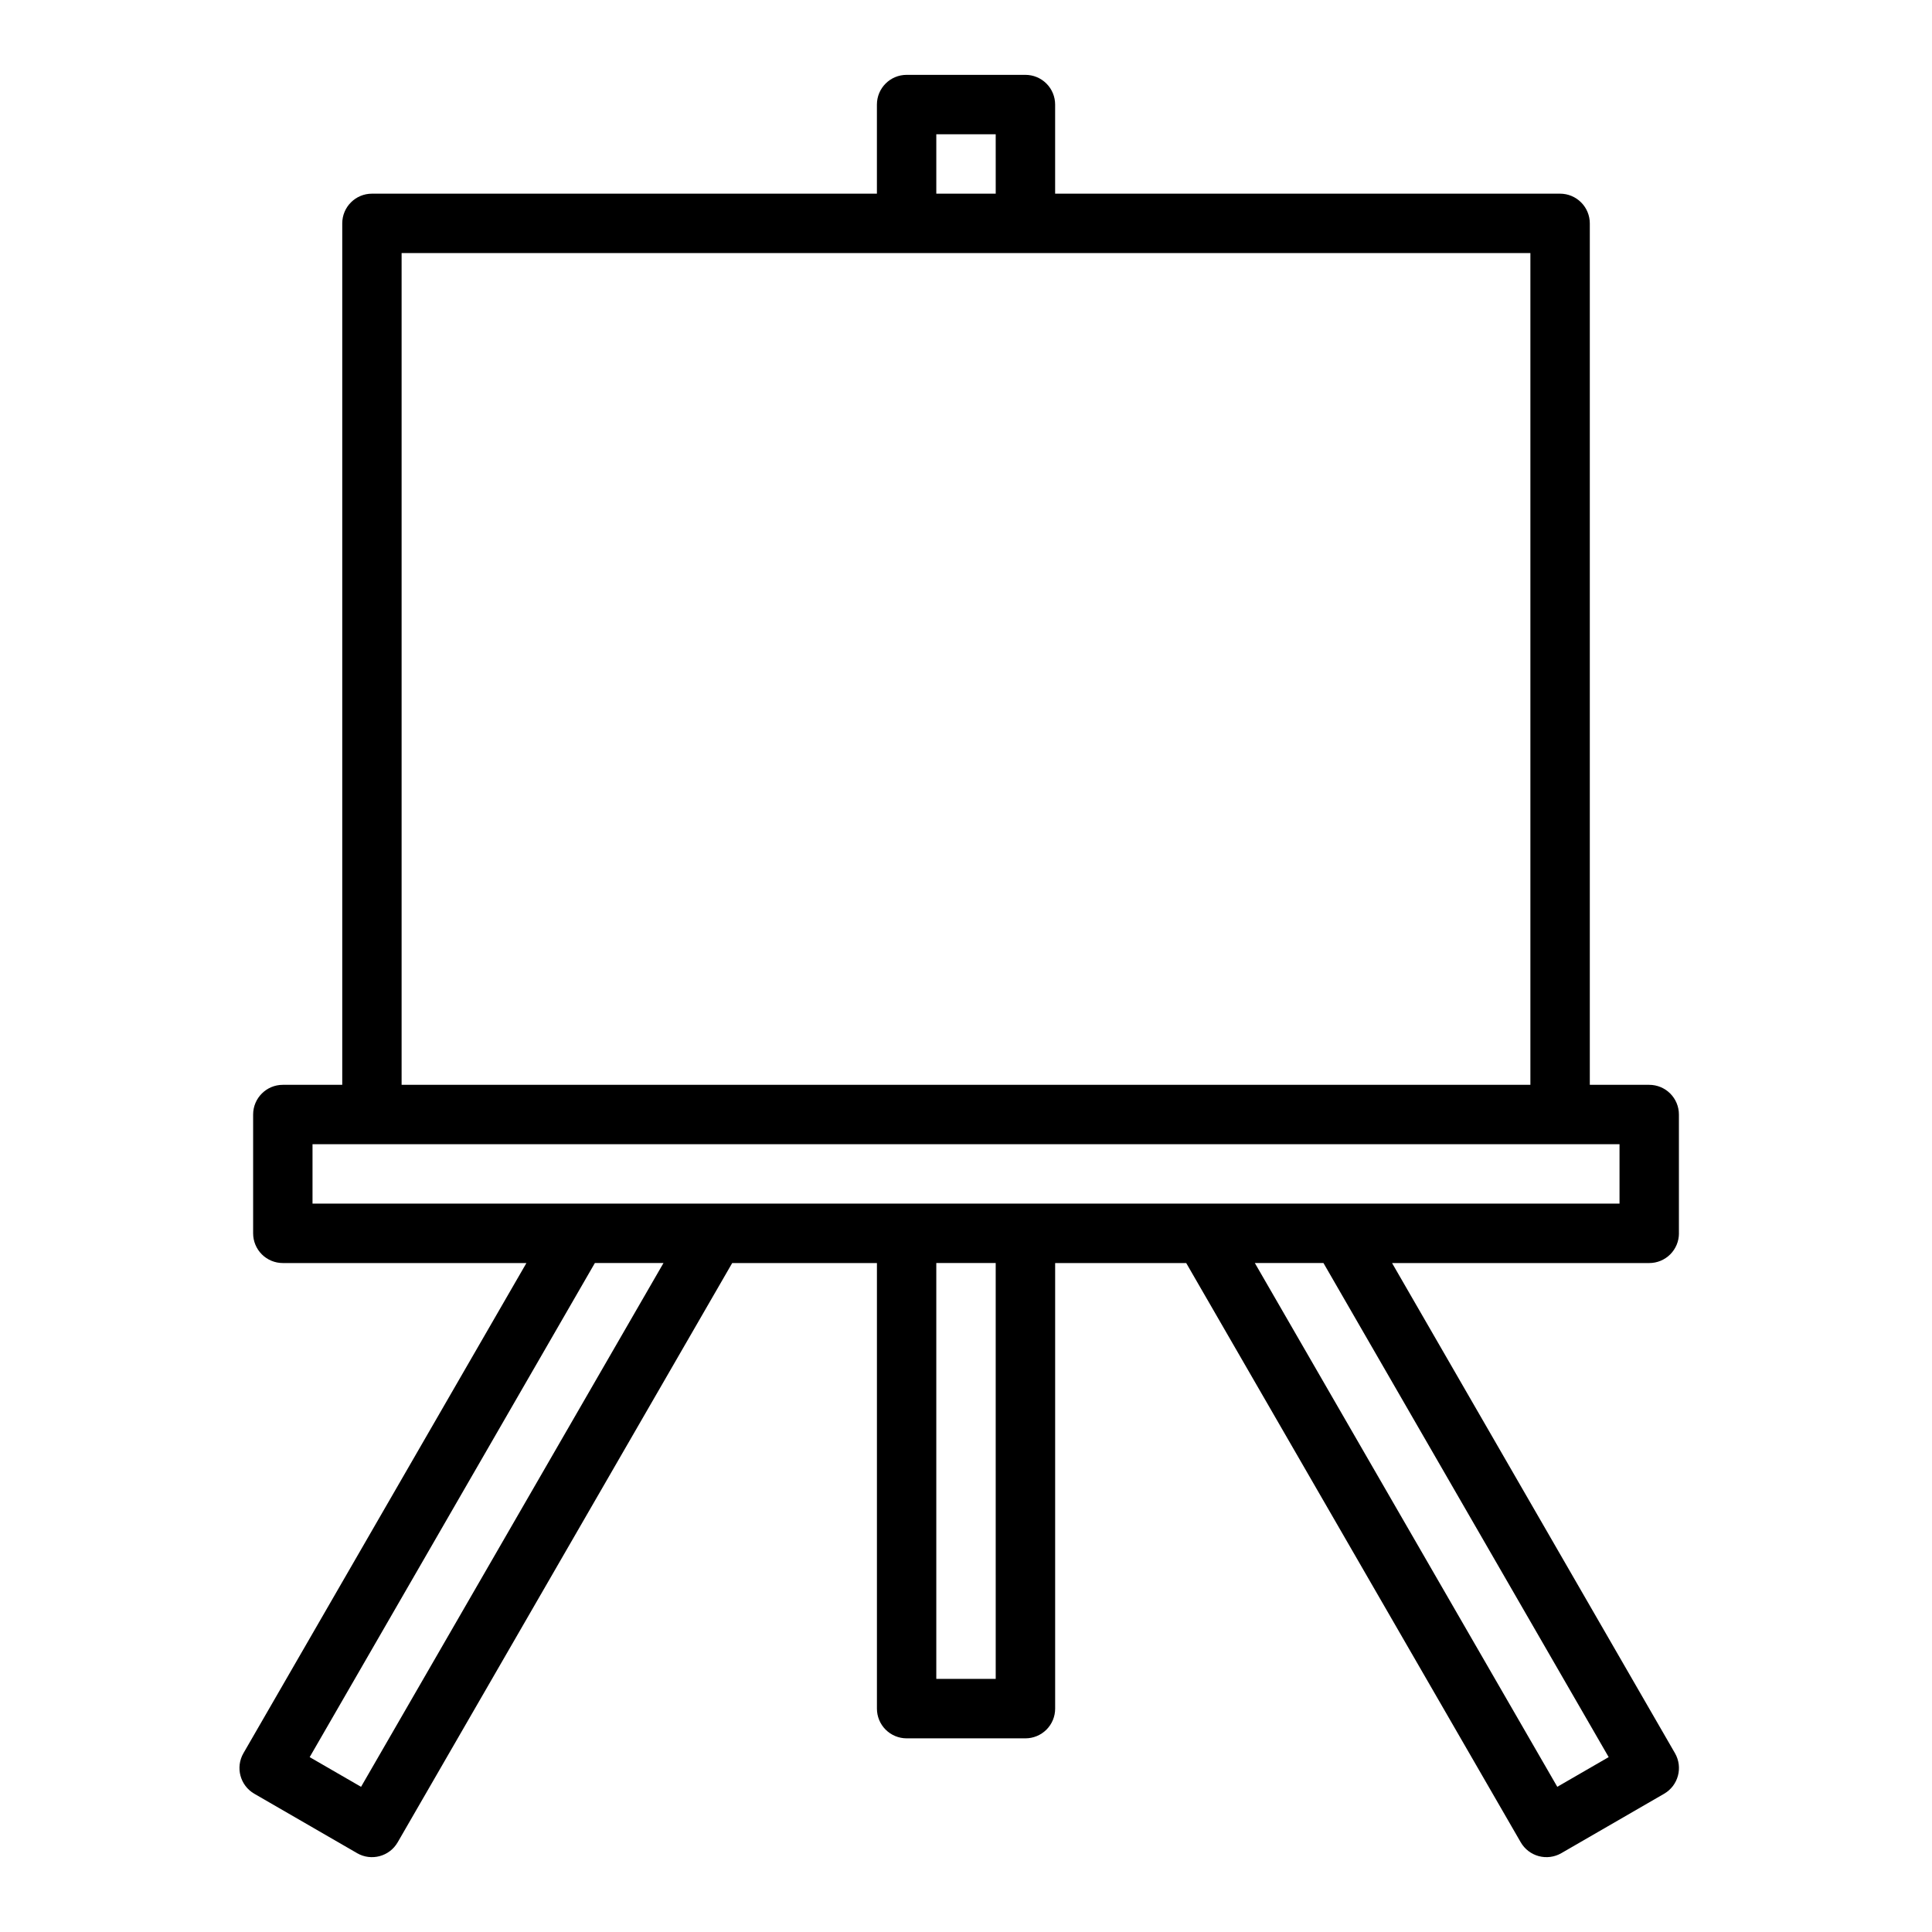 <?xml version="1.0" encoding="UTF-8"?>
<!-- Uploaded to: ICON Repo, www.svgrepo.com, Generator: ICON Repo Mixer Tools -->
<svg fill="#000000" width="800px" height="800px" version="1.1" viewBox="144 144 512 512" xmlns="http://www.w3.org/2000/svg">
 <path d="m588.93 470.85v-31.488c0-2.09-0.828-4.09-2.305-5.566-1.477-1.477-3.477-2.305-5.566-2.305h-15.742v-228.29c0-2.09-0.832-4.09-2.309-5.566-1.477-1.477-3.477-2.309-5.566-2.309h-133.82v-23.613c0-2.09-0.828-4.09-2.305-5.566-1.477-1.477-3.477-2.309-5.566-2.309h-31.488c-4.348 0-7.871 3.527-7.871 7.875v23.613h-133.82c-4.348 0-7.871 3.527-7.871 7.875v228.29h-15.746c-4.348 0-7.871 3.523-7.871 7.871v31.488c0 2.086 0.828 4.09 2.305 5.566 1.477 1.477 3.481 2.305 5.566 2.305h64.551l-74.988 129.89c-2.176 3.766-0.883 8.582 2.883 10.754l27.238 15.742-0.004 0.004c3.766 2.172 8.582 0.883 10.754-2.883l88.648-153.5h38.359v118.08c0 2.086 0.828 4.09 2.305 5.566 1.477 1.473 3.481 2.305 5.566 2.305h31.488c2.09 0 4.09-0.832 5.566-2.305 1.477-1.477 2.305-3.481 2.305-5.566v-118.08h34.738l88.648 153.5c1.043 1.809 2.762 3.129 4.777 3.668 2.019 0.543 4.168 0.258 5.977-0.785l27.238-15.742v-0.004c3.766-2.172 5.055-6.988 2.879-10.754l-74.973-129.89h68.156c2.09 0 4.09-0.828 5.566-2.305 1.477-1.477 2.305-3.481 2.305-5.566zm-196.8-291.27h15.742l0.004 15.742h-15.746zm-141.7 31.488h299.14v220.42h-299.14zm-10.746 406.46-13.617-7.871 75.586-130.95h18.184zm168.19-28.609h-15.746v-110.21h15.742zm162.44 20.734-13.617 7.871-80.152-138.81h18.184zm2.875-146.68h-346.37v-15.746h346.37z"/>
</svg>
